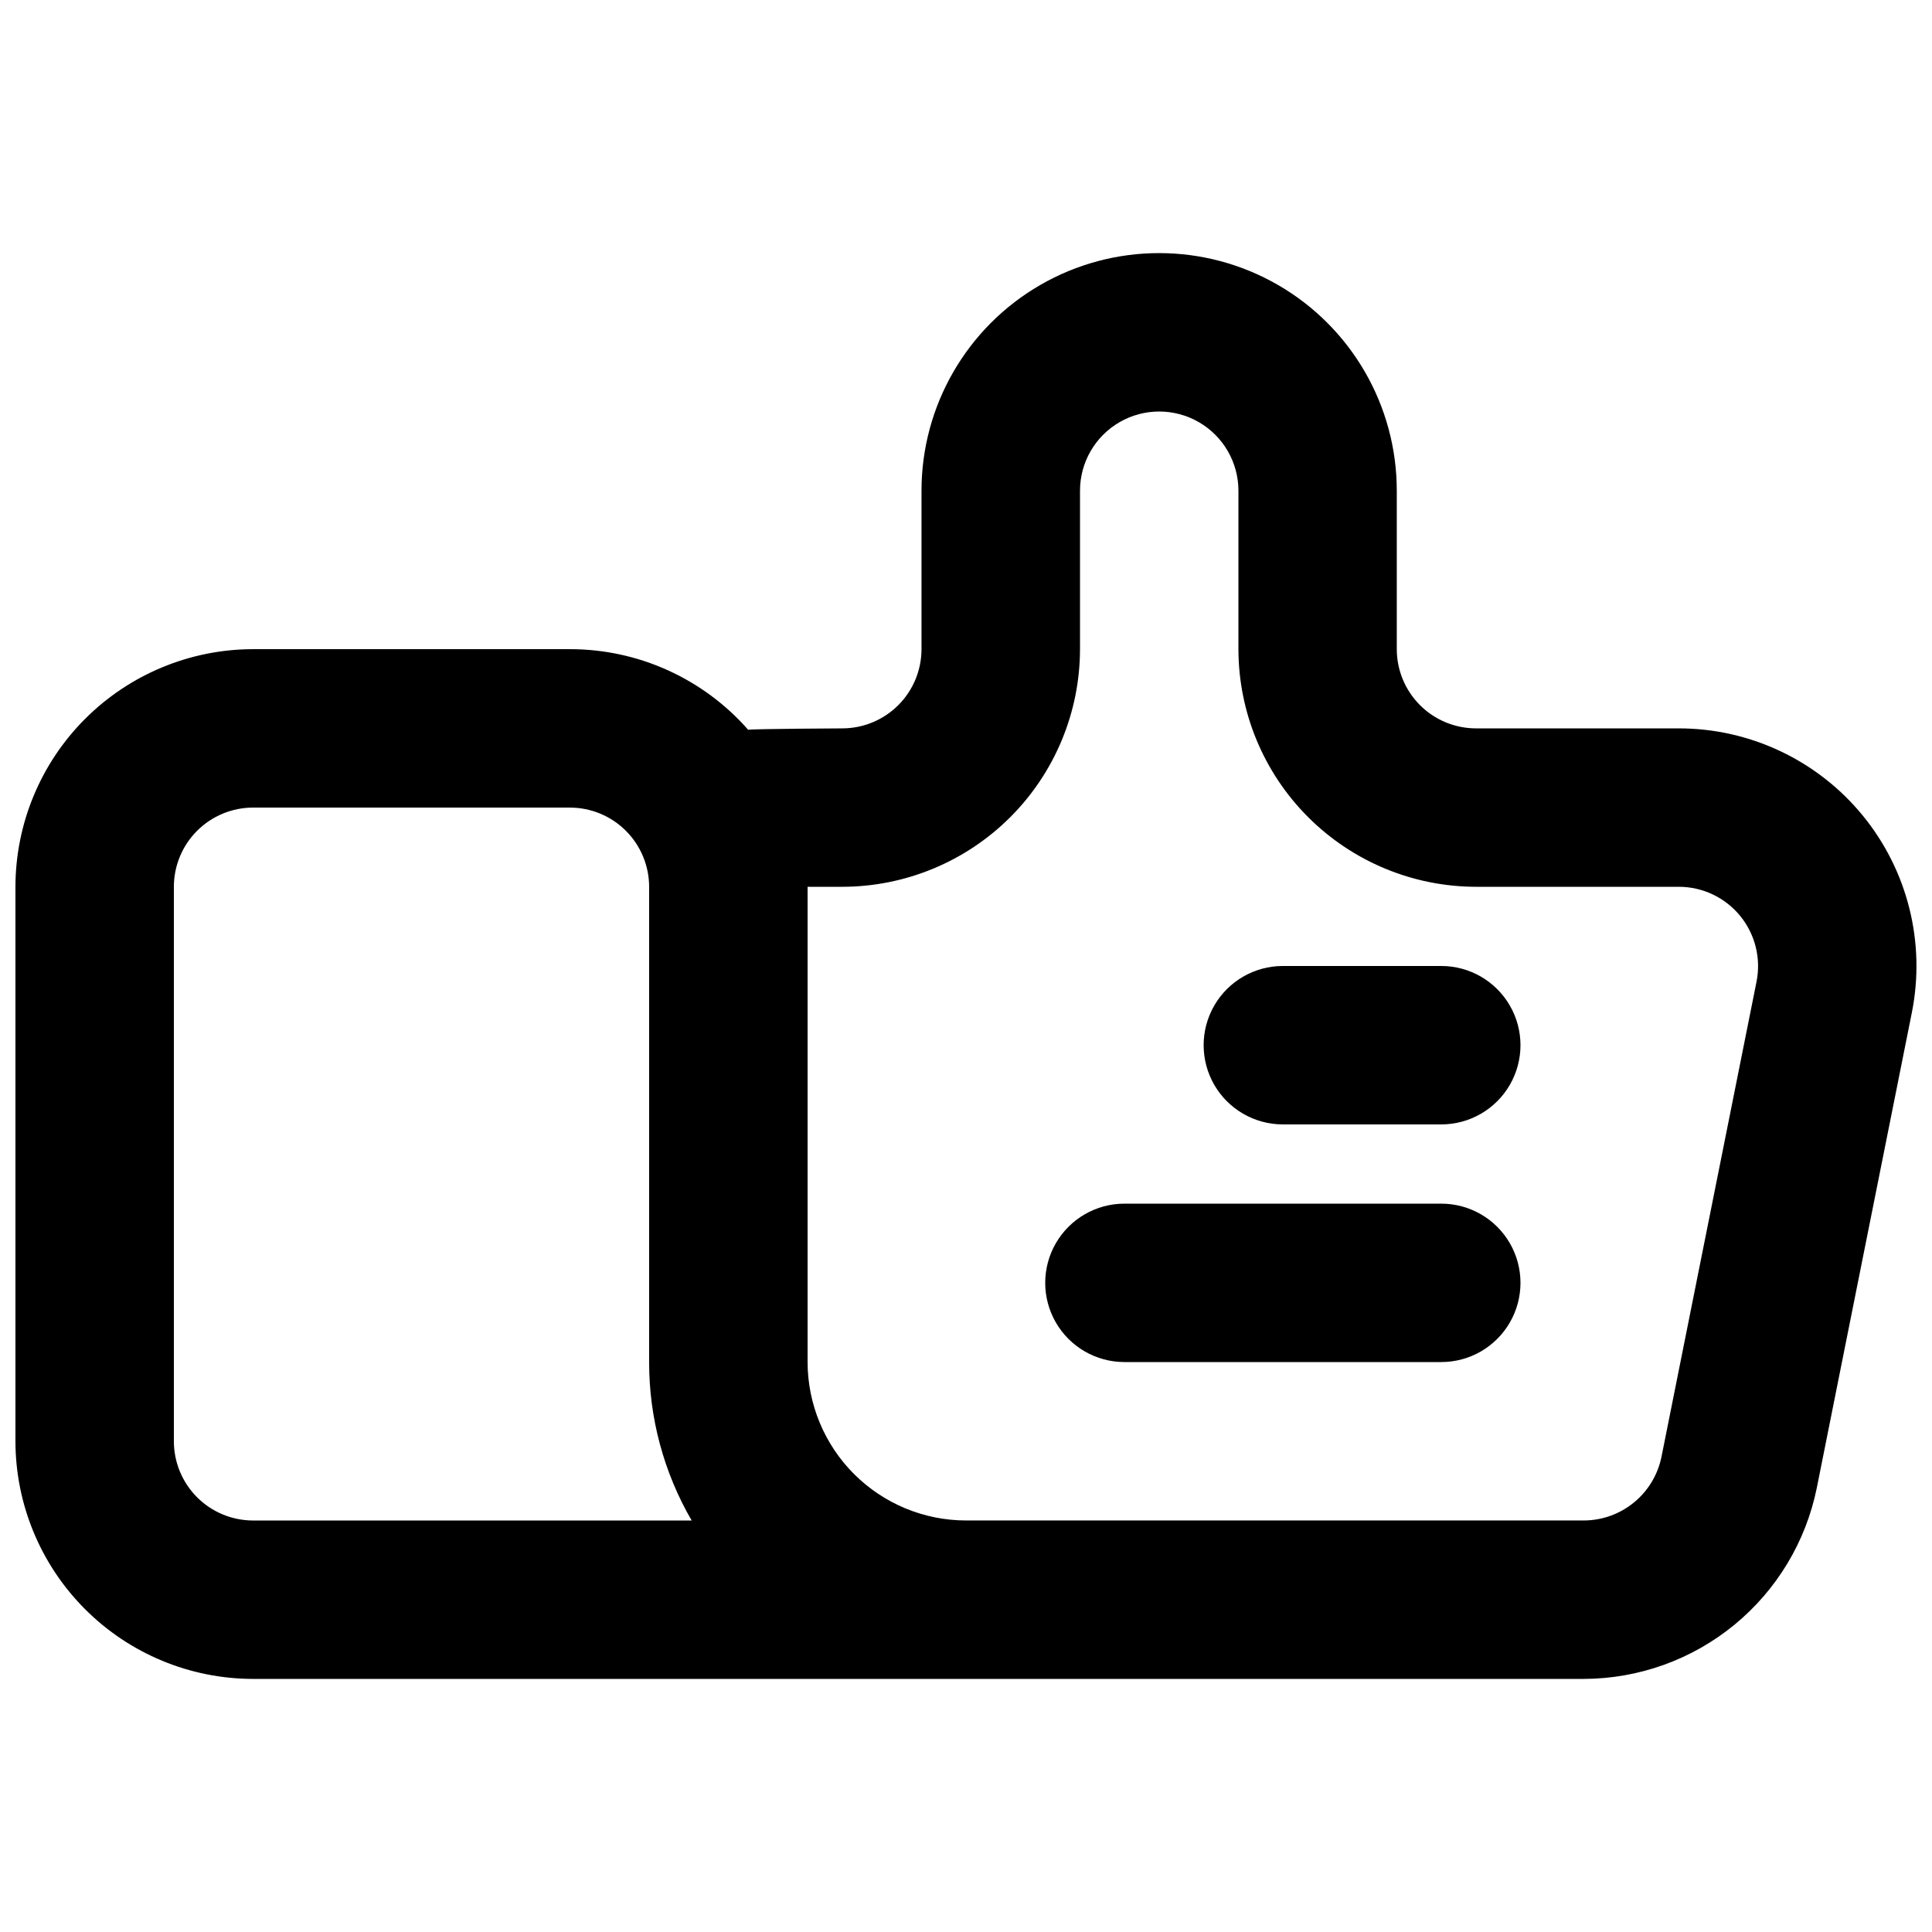 <?xml version="1.0" encoding="UTF-8"?>
<!-- Uploaded to: ICON Repo, www.svgrepo.com, Generator: ICON Repo Mixer Tools -->
<svg width="800px" height="800px" version="1.1" viewBox="144 144 512 512" xmlns="http://www.w3.org/2000/svg">
 <defs>
  <clipPath id="a">
   <path d="m148.09 211h503.81v378h-503.81z"/>
  </clipPath>
 </defs>
 <g clip-path="url(#a)">
  <path d="m563.74 588.93h-352.67c-16.695-0.016-32.703-6.656-44.512-18.465-11.805-11.805-18.445-27.812-18.465-44.512v-146.94c0.02-16.699 6.66-32.707 18.465-44.512 11.809-11.805 27.816-18.449 44.512-18.465h83.969c18.082-0.012 35.297 7.773 47.23 21.359 1.27-0.246 24.949-0.367 24.949-0.367 5.566-0.008 10.902-2.219 14.84-6.156 3.934-3.934 6.148-9.27 6.152-14.836v-41.984c0-22.5 12.004-43.289 31.488-54.539s43.492-11.25 62.977 0 31.488 32.039 31.488 54.539v41.984c0.004 5.566 2.219 10.902 6.152 14.836 3.938 3.938 9.273 6.148 14.84 6.156h53.738c18.867-0.004 36.742 8.453 48.707 23.039 11.965 14.59 16.758 33.777 13.062 52.277l-25.191 125.96c-2.891 14.258-10.609 27.078-21.859 36.301-11.246 9.227-25.332 14.285-39.875 14.324zm-205.72-209.92v125.95-0.004c0.012 11.133 4.438 21.805 12.309 29.676 7.871 7.871 18.543 12.297 29.676 12.309h163.74c4.848-0.016 9.543-1.707 13.289-4.785 3.75-3.078 6.32-7.352 7.281-12.105l25.191-125.94c1.223-6.168-0.379-12.555-4.367-17.418-3.988-4.859-9.941-7.68-16.227-7.684h-53.738c-16.699-0.02-32.707-6.66-44.512-18.469-11.809-11.805-18.449-27.812-18.465-44.508v-41.984c0-7.5-4.004-14.43-10.496-18.18-6.496-3.75-14.5-3.75-20.992 0-6.496 3.75-10.496 10.68-10.496 18.18v41.984c-0.02 16.695-6.66 32.703-18.465 44.508-11.809 11.809-27.816 18.449-44.512 18.469zm-146.95-20.992c-5.566 0.004-10.902 2.219-14.84 6.152-3.934 3.938-6.148 9.273-6.152 14.84v146.95-0.004c0.004 5.566 2.219 10.902 6.152 14.84 3.938 3.938 9.273 6.148 14.84 6.152h116.23c-7.406-12.75-11.297-27.238-11.273-41.984v-125.95c-0.008-5.566-2.219-10.902-6.156-14.84-3.934-3.934-9.27-6.148-14.836-6.152z"/>
 </g>
 <path d="m525.95 441.98h-41.984c-7.496 0-14.43-4.004-18.18-10.496-3.746-6.496-3.746-14.5 0-20.992 3.75-6.496 10.684-10.496 18.18-10.496h41.984c7.5 0 14.43 4 18.18 10.496 3.75 6.492 3.75 14.496 0 20.992-3.75 6.492-10.68 10.496-18.18 10.496z"/>
 <path d="m525.95 504.96h-83.965c-7.5 0-14.43-4-18.18-10.496-3.75-6.492-3.75-14.496 0-20.988 3.75-6.496 10.68-10.496 18.18-10.496h83.969-0.004c7.5 0 14.43 4 18.18 10.496 3.75 6.492 3.75 14.496 0 20.988-3.75 6.496-10.68 10.496-18.18 10.496z"/>
</svg>